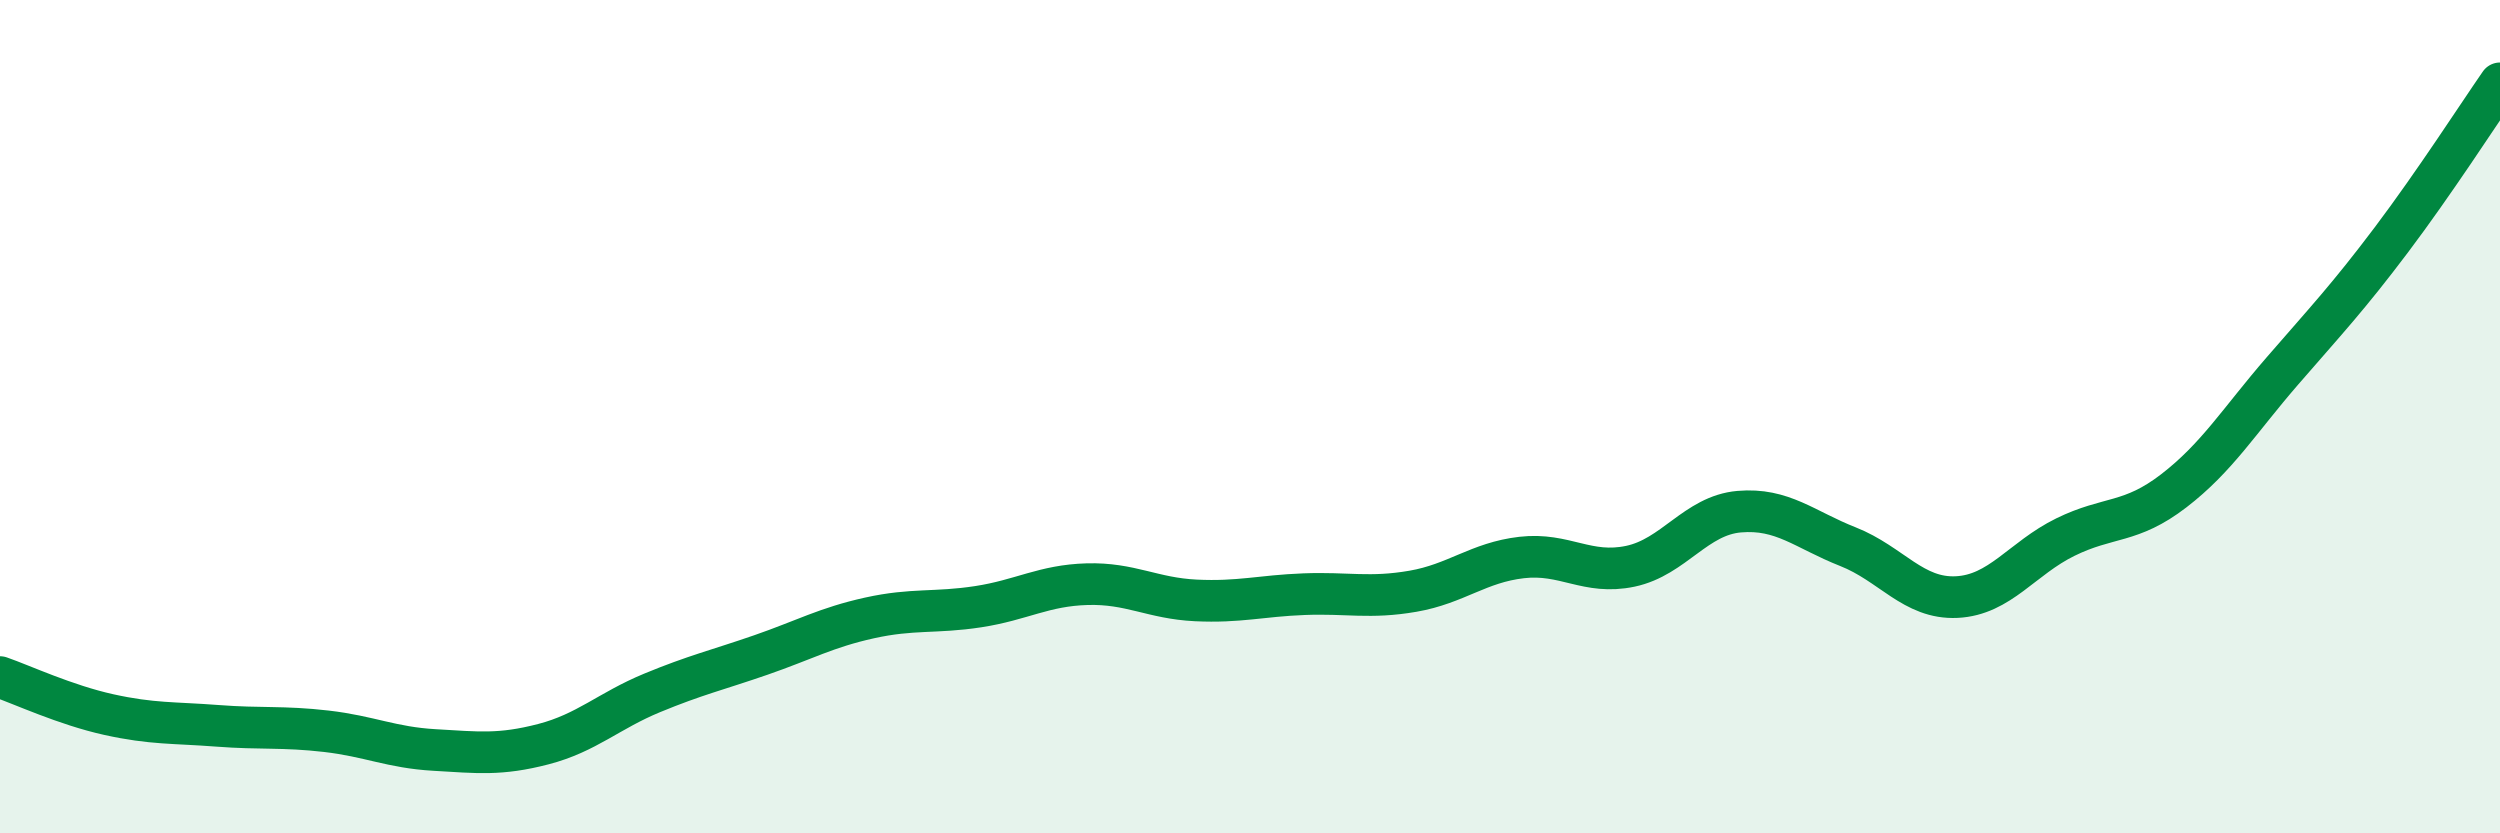 
    <svg width="60" height="20" viewBox="0 0 60 20" xmlns="http://www.w3.org/2000/svg">
      <path
        d="M 0,16.25 C 0.52,16.43 1.57,16.92 2.61,17.15 C 3.65,17.38 4.18,17.34 5.22,17.42 C 6.26,17.5 6.79,17.43 7.83,17.55 C 8.87,17.67 9.39,17.94 10.43,18 C 11.47,18.06 12,18.13 13.04,17.86 C 14.08,17.59 14.61,17.06 15.65,16.63 C 16.69,16.2 17.22,16.08 18.26,15.72 C 19.3,15.36 19.83,15.06 20.87,14.83 C 21.91,14.6 22.44,14.72 23.48,14.56 C 24.52,14.4 25.05,14.05 26.09,14.02 C 27.13,13.99 27.66,14.36 28.7,14.41 C 29.74,14.46 30.26,14.3 31.3,14.26 C 32.34,14.22 32.87,14.37 33.91,14.19 C 34.95,14.01 35.48,13.5 36.52,13.38 C 37.56,13.26 38.09,13.81 39.13,13.59 C 40.17,13.37 40.7,12.37 41.74,12.28 C 42.78,12.19 43.31,12.71 44.35,13.12 C 45.39,13.53 45.92,14.38 46.96,14.33 C 48,14.28 48.53,13.4 49.57,12.89 C 50.61,12.38 51.13,12.58 52.17,11.78 C 53.21,10.98 53.74,10.1 54.78,8.9 C 55.82,7.7 56.35,7.14 57.39,5.76 C 58.43,4.38 59.48,2.75 60,2L60 20L0 20Z"
        fill="#008740"
        opacity="0.1"
        stroke-linecap="round"
        stroke-linejoin="round"
      />
      <path
        d="M 0,16.25 C 0.52,16.43 1.57,16.92 2.61,17.15 C 3.65,17.38 4.18,17.34 5.22,17.42 C 6.26,17.5 6.79,17.43 7.83,17.55 C 8.87,17.67 9.39,17.94 10.43,18 C 11.47,18.06 12,18.13 13.04,17.86 C 14.08,17.59 14.61,17.06 15.65,16.63 C 16.69,16.2 17.22,16.08 18.26,15.72 C 19.3,15.36 19.83,15.06 20.87,14.83 C 21.91,14.6 22.44,14.72 23.48,14.56 C 24.52,14.4 25.05,14.05 26.09,14.02 C 27.13,13.99 27.66,14.36 28.7,14.41 C 29.74,14.46 30.26,14.3 31.3,14.26 C 32.34,14.22 32.87,14.37 33.91,14.19 C 34.95,14.01 35.48,13.5 36.52,13.38 C 37.56,13.26 38.09,13.81 39.13,13.59 C 40.17,13.37 40.7,12.37 41.74,12.28 C 42.78,12.19 43.31,12.71 44.35,13.12 C 45.39,13.53 45.92,14.38 46.96,14.33 C 48,14.28 48.53,13.4 49.57,12.89 C 50.61,12.38 51.13,12.58 52.17,11.78 C 53.21,10.98 53.74,10.1 54.78,8.9 C 55.82,7.7 56.35,7.14 57.39,5.76 C 58.43,4.38 59.48,2.75 60,2"
        stroke="#008740"
        stroke-width="1"
        fill="none"
        stroke-linecap="round"
        stroke-linejoin="round"
      />
    </svg>
  
